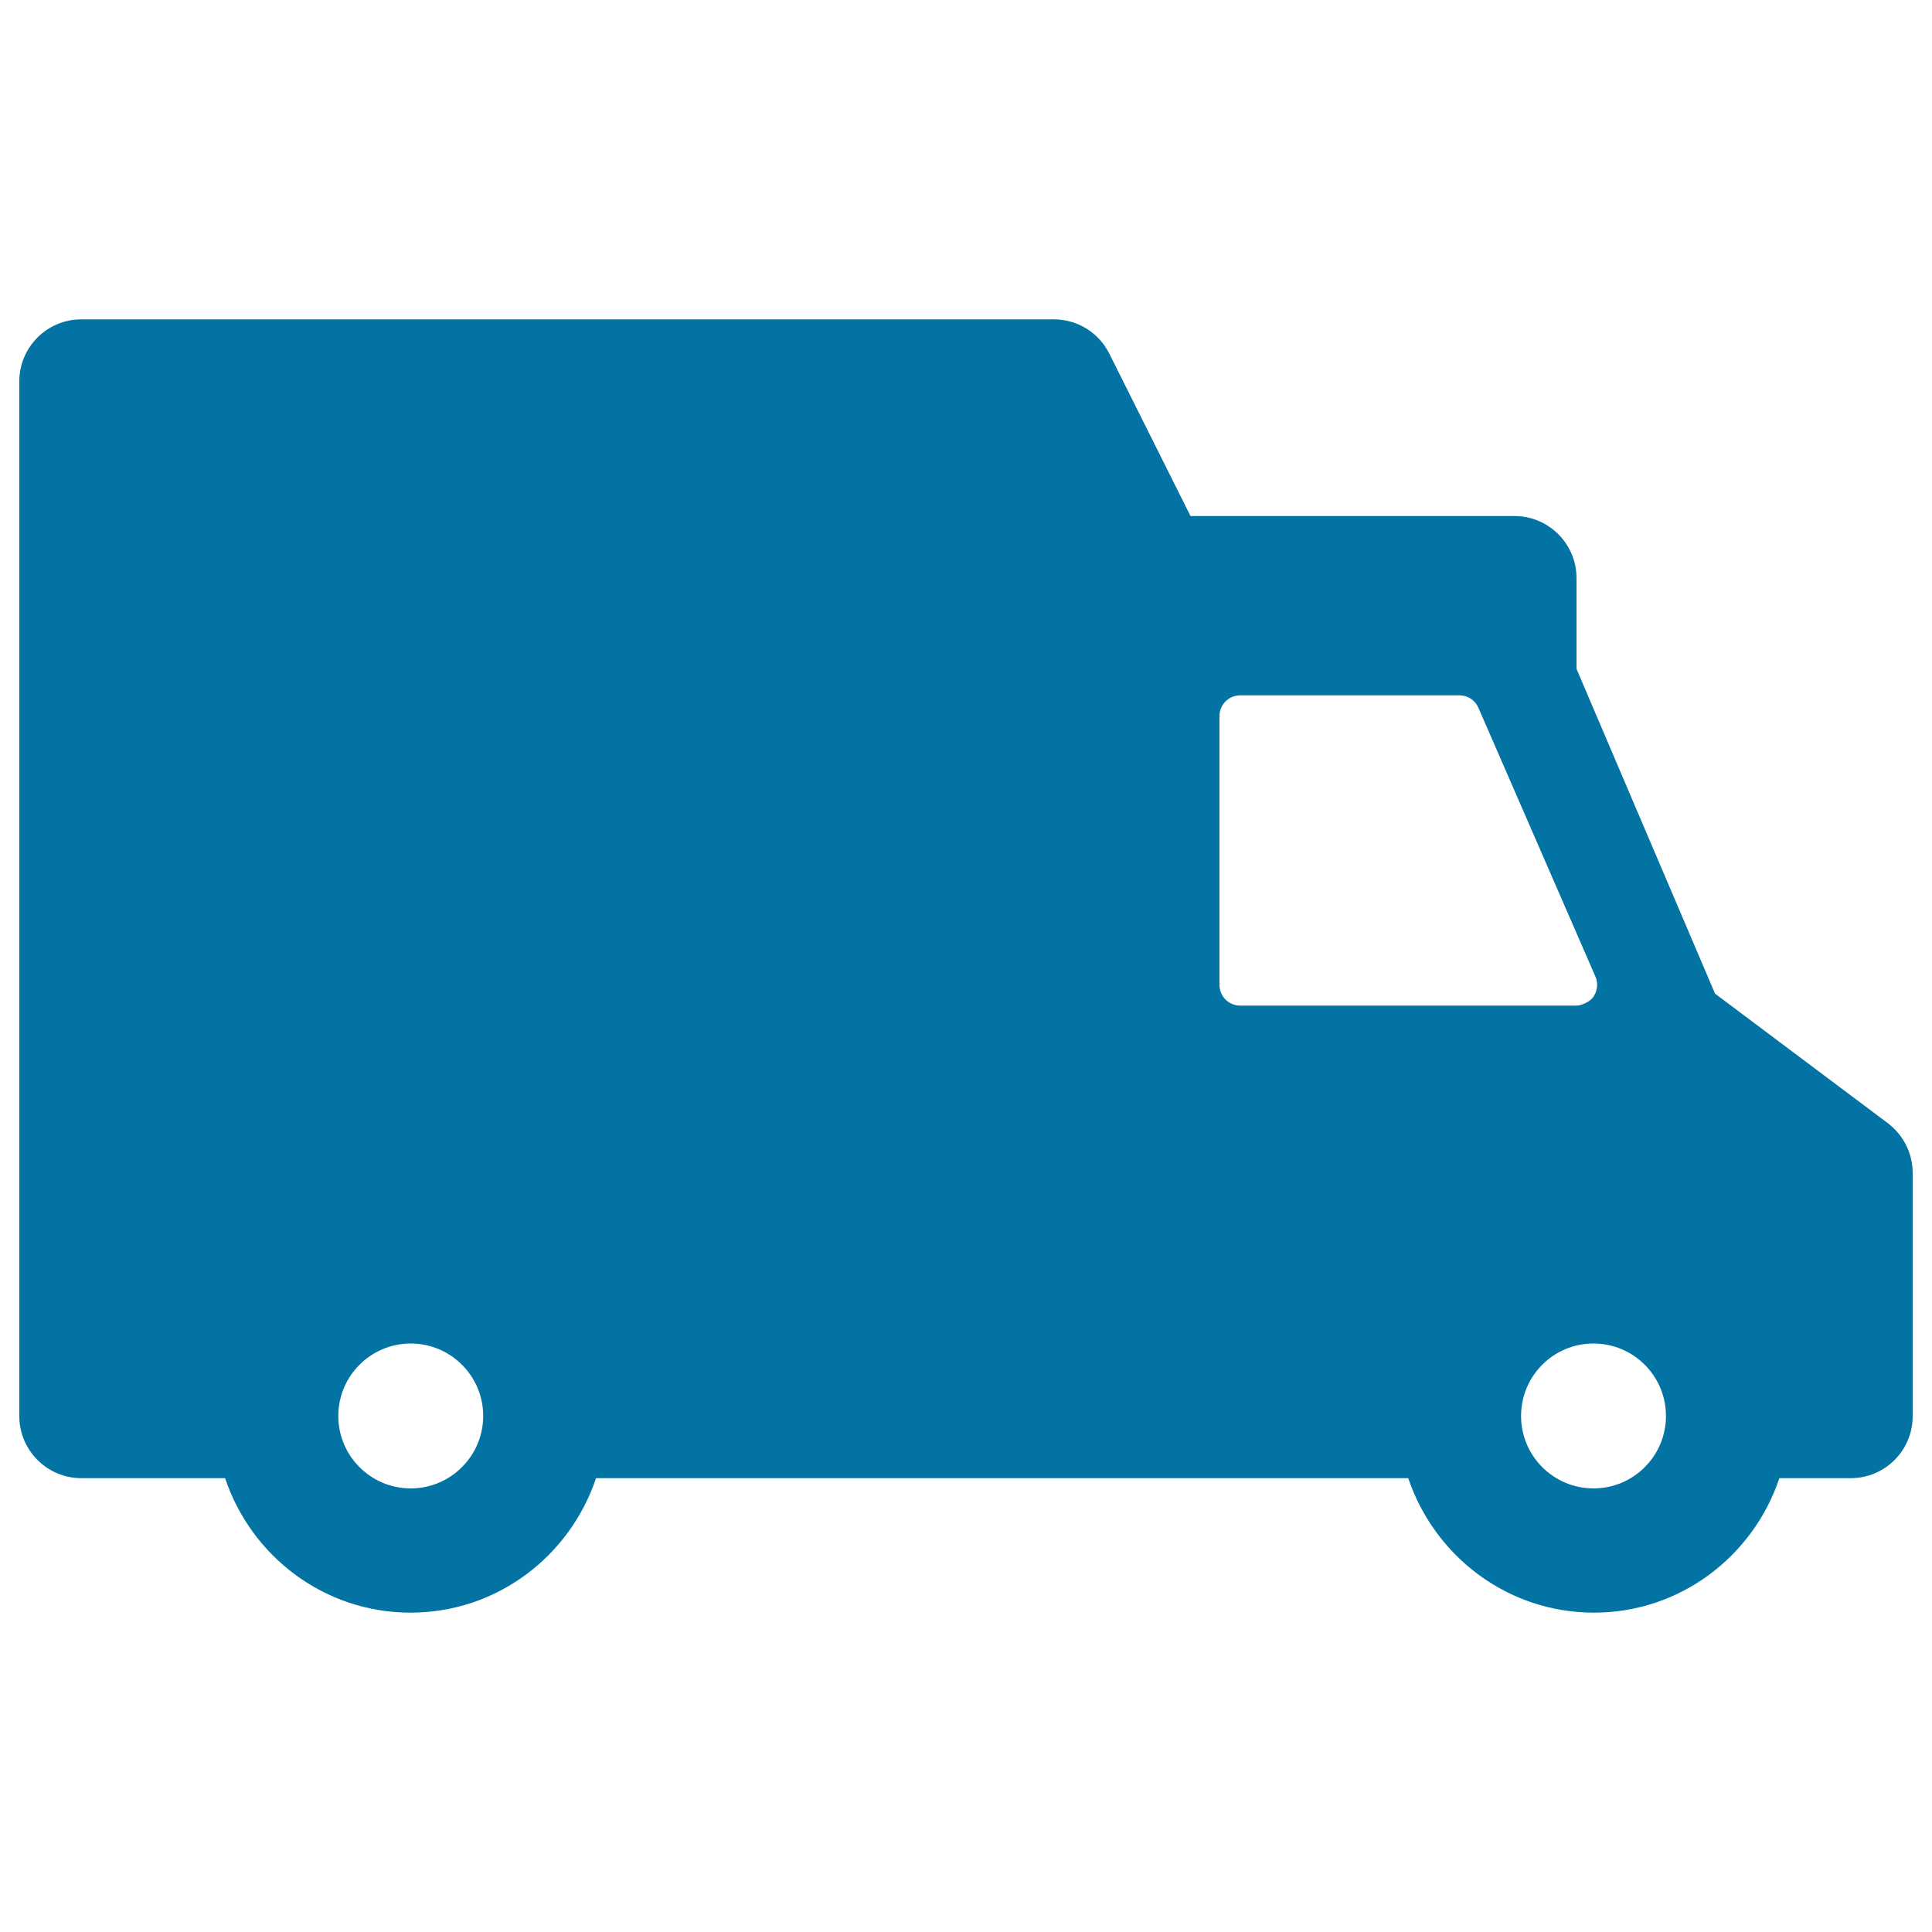 <svg xmlns="http://www.w3.org/2000/svg" viewBox="0 0 1000 1000" style="fill:#0273a2">
<title>Transportation Truck SVG icon</title>
<g><path d="M977.2,581.4l-89.5-67.1l-71.7-168.1v-47c0-17.7-14.4-32.1-32.1-32.1H616.2l-42-84c-5.4-10.9-16.5-17.8-28.7-17.8H42.1c-17.8,0-32.1,14.4-32.1,32.1V733c0,17.7,14.4,32.1,32.1,32.1h74.4c13.5,40.3,51.2,69.6,96,69.6c44.8,0,82.5-29.3,96-69.6h420.4c13.6,40.3,51.3,69.6,96.1,69.6c44.8,0,82.5-29.3,96-69.6h36.9c17.8,0,32.1-14.4,32.1-32.1V607.1C990,597,985.2,587.5,977.2,581.4z M212.6,770.4c-20.7,0-37.5-16.8-37.5-37.5s16.8-37.5,37.5-37.5c20.7,0,37.5,16.8,37.5,37.5S233.2,770.4,212.6,770.4z M641.9,520.5c-5.9,0-10.7-4.8-10.7-10.7V370.6c0-5.9,4.8-10.7,10.7-10.7h110.7h2.8c4.3,0,8.1,2.5,9.8,6.4l60.6,139.2c1.4,3.3,1.1,7.1-0.9,10.2c-1.2,1.8-3,3-4.9,3.8c-1.3,0.5-2.6,1-4,1L641.9,520.5L641.9,520.5z M824.8,770.4c-20.7,0-37.5-16.8-37.5-37.5s16.7-37.5,37.5-37.5c20.7,0,37.5,16.8,37.5,37.5S845.5,770.4,824.8,770.4z"/></g>
</svg>